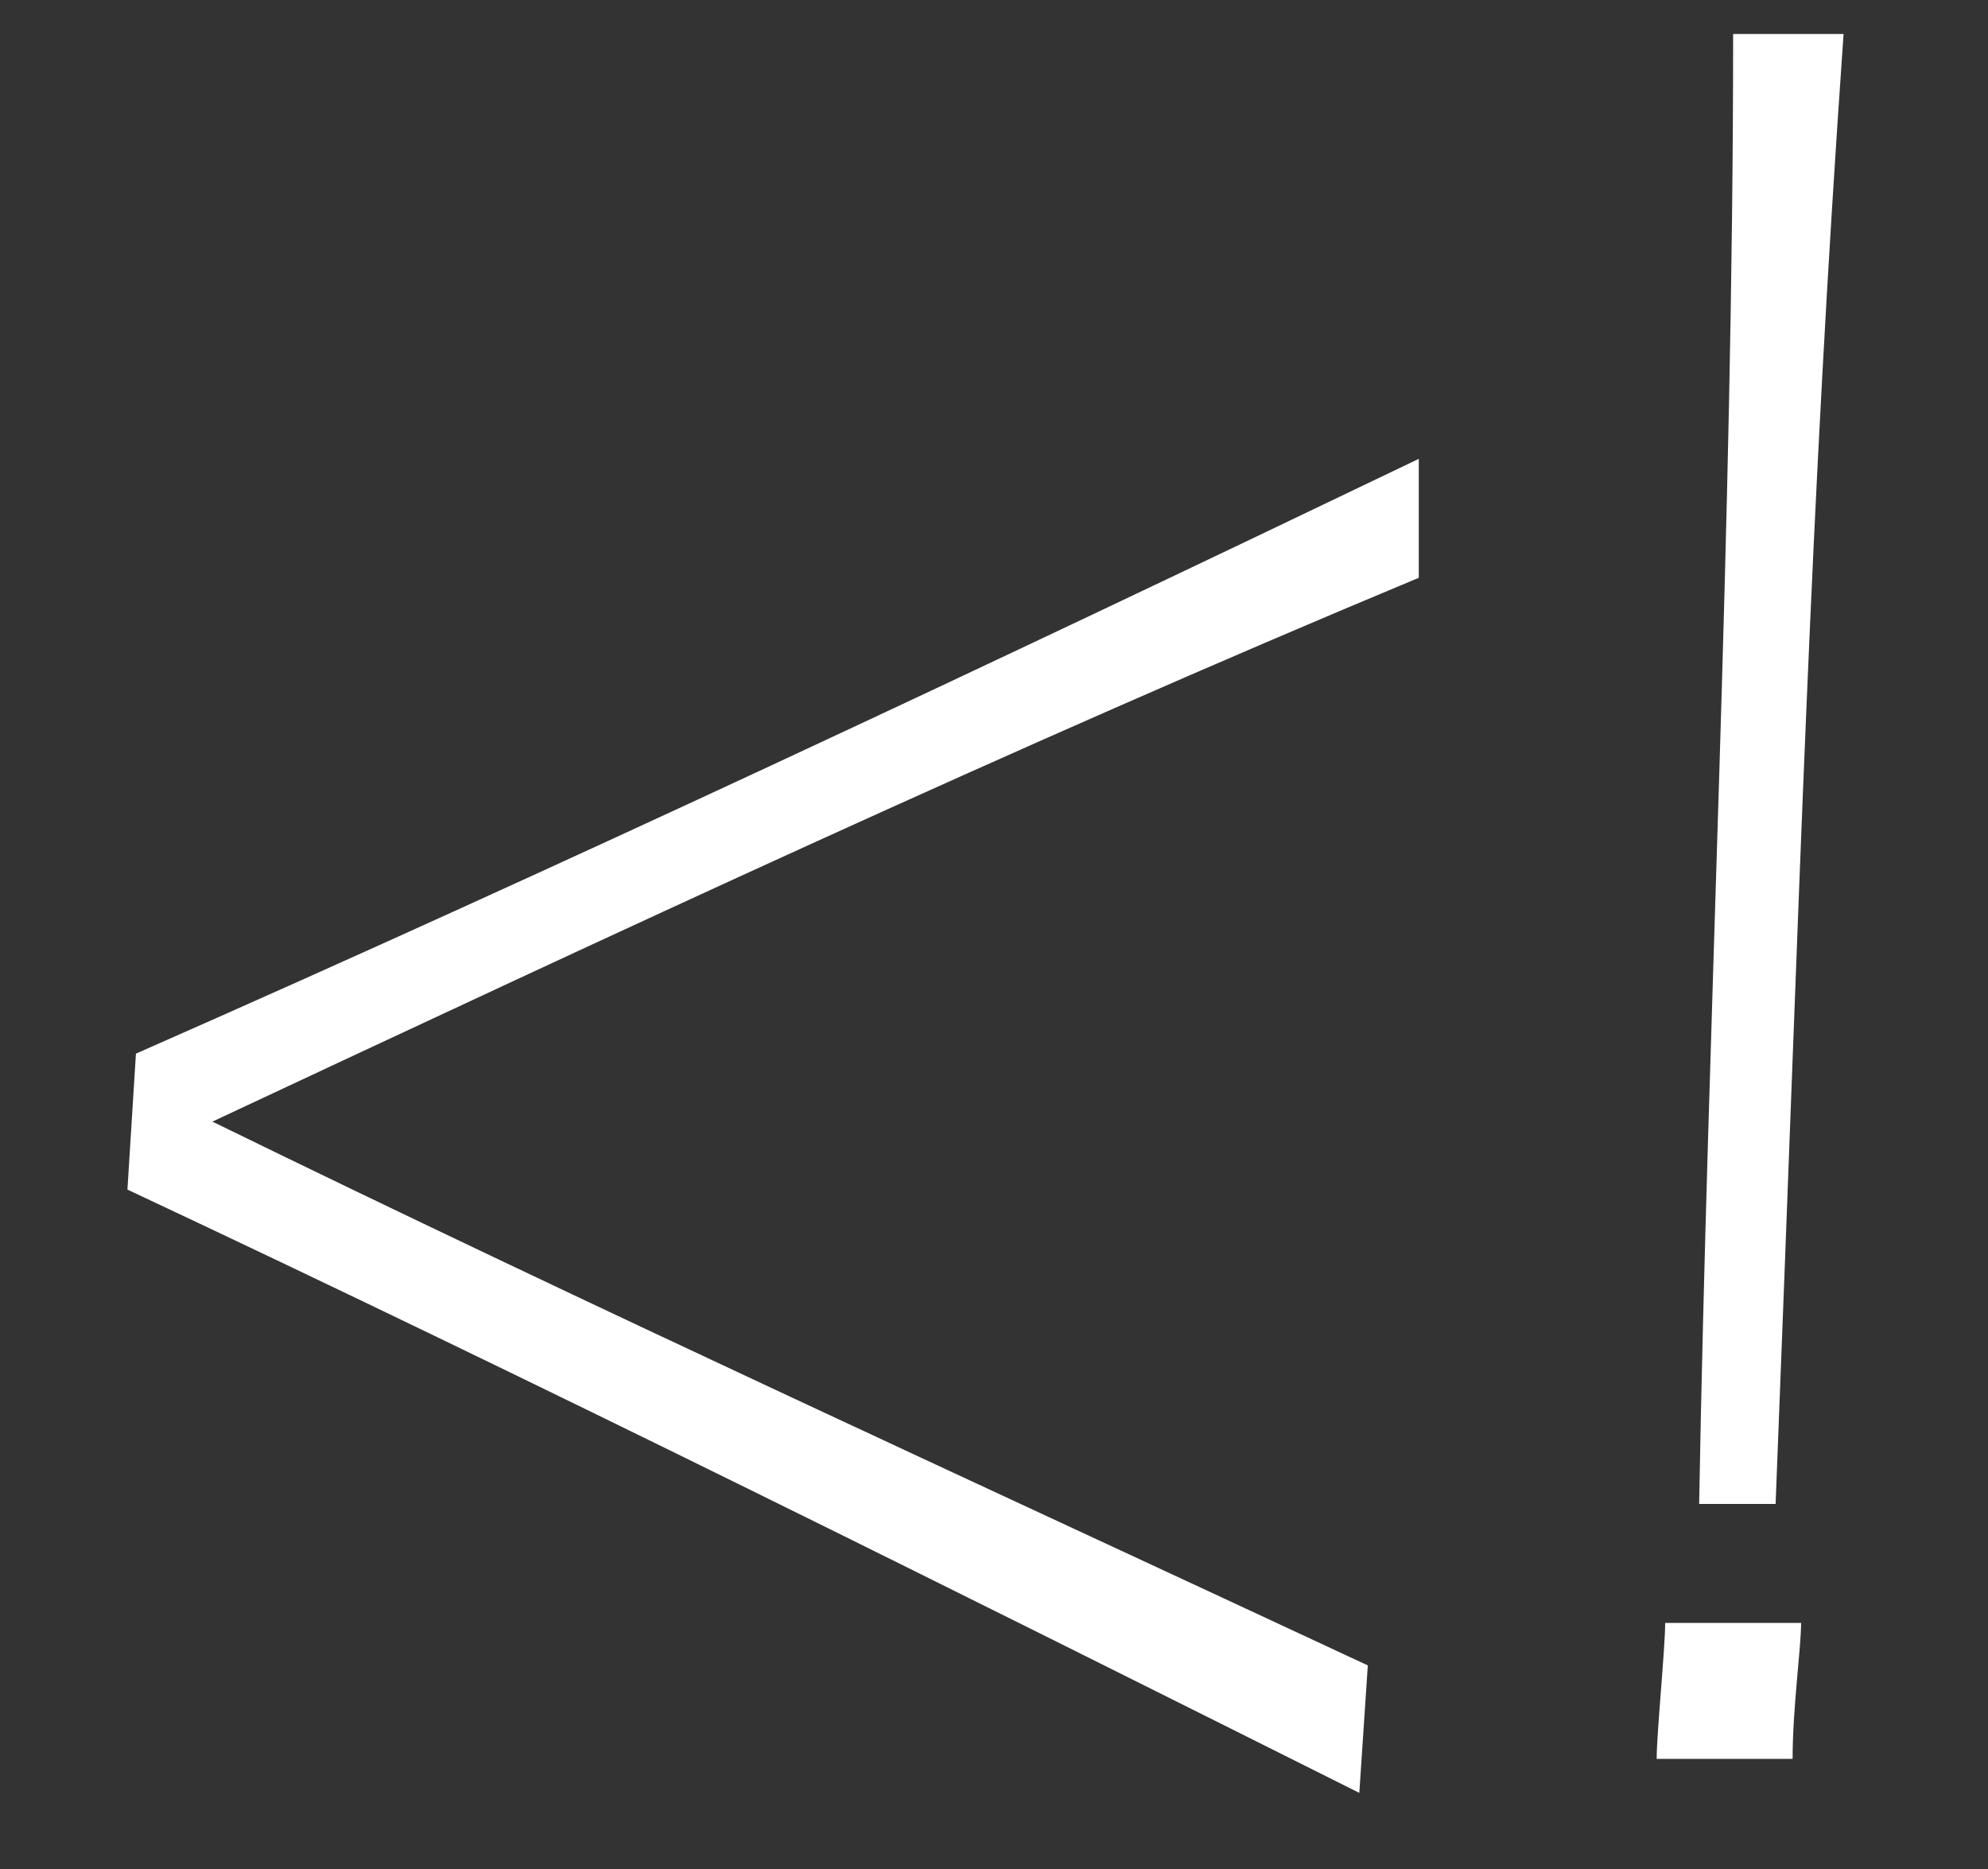<?xml version="1.0" encoding="utf-8"?>
<!-- Generator: Adobe Illustrator 25.4.1, SVG Export Plug-In . SVG Version: 6.00 Build 0)  -->
<svg version="1.1" id="Layer_1" xmlns="http://www.w3.org/2000/svg" xmlns:xlink="http://www.w3.org/1999/xlink" x="0px" y="0px"
	 viewBox="0 0 23.4 22" style="enable-background:new 0 0 23.4 22;" xml:space="preserve">
<rect x="0" y="0" width="23.4" height="22" fill="#333333" stroke="none"/>
<style type="text/css">
	.st0{fill:#FFFFFF;}
</style>
<path class="st0" d="M16.7,6.8c-4.8,2-9.5,4.2-14.2,6.4c4.5,2.2,9.1,4.3,13.6,6.4L16,21.1c-4.8-2.4-9.6-4.8-14.5-7.1l0.1-1.6
	c5-2.2,10.1-4.6,15.1-7V6.8z"/>
<path class="st0" d="M21.2,19.1c0,0.3-0.1,1-0.1,1.6h-1.6c0-0.3,0.1-1.3,0.1-1.6H21.2z M21.7,0.4c-0.4,5.7-0.5,9.7-0.8,17.3H20
	c0.1-5.7,0.4-11.5,0.4-17.3C20.4,0.4,21.7,0.4,21.7,0.4z"/>
</svg>
